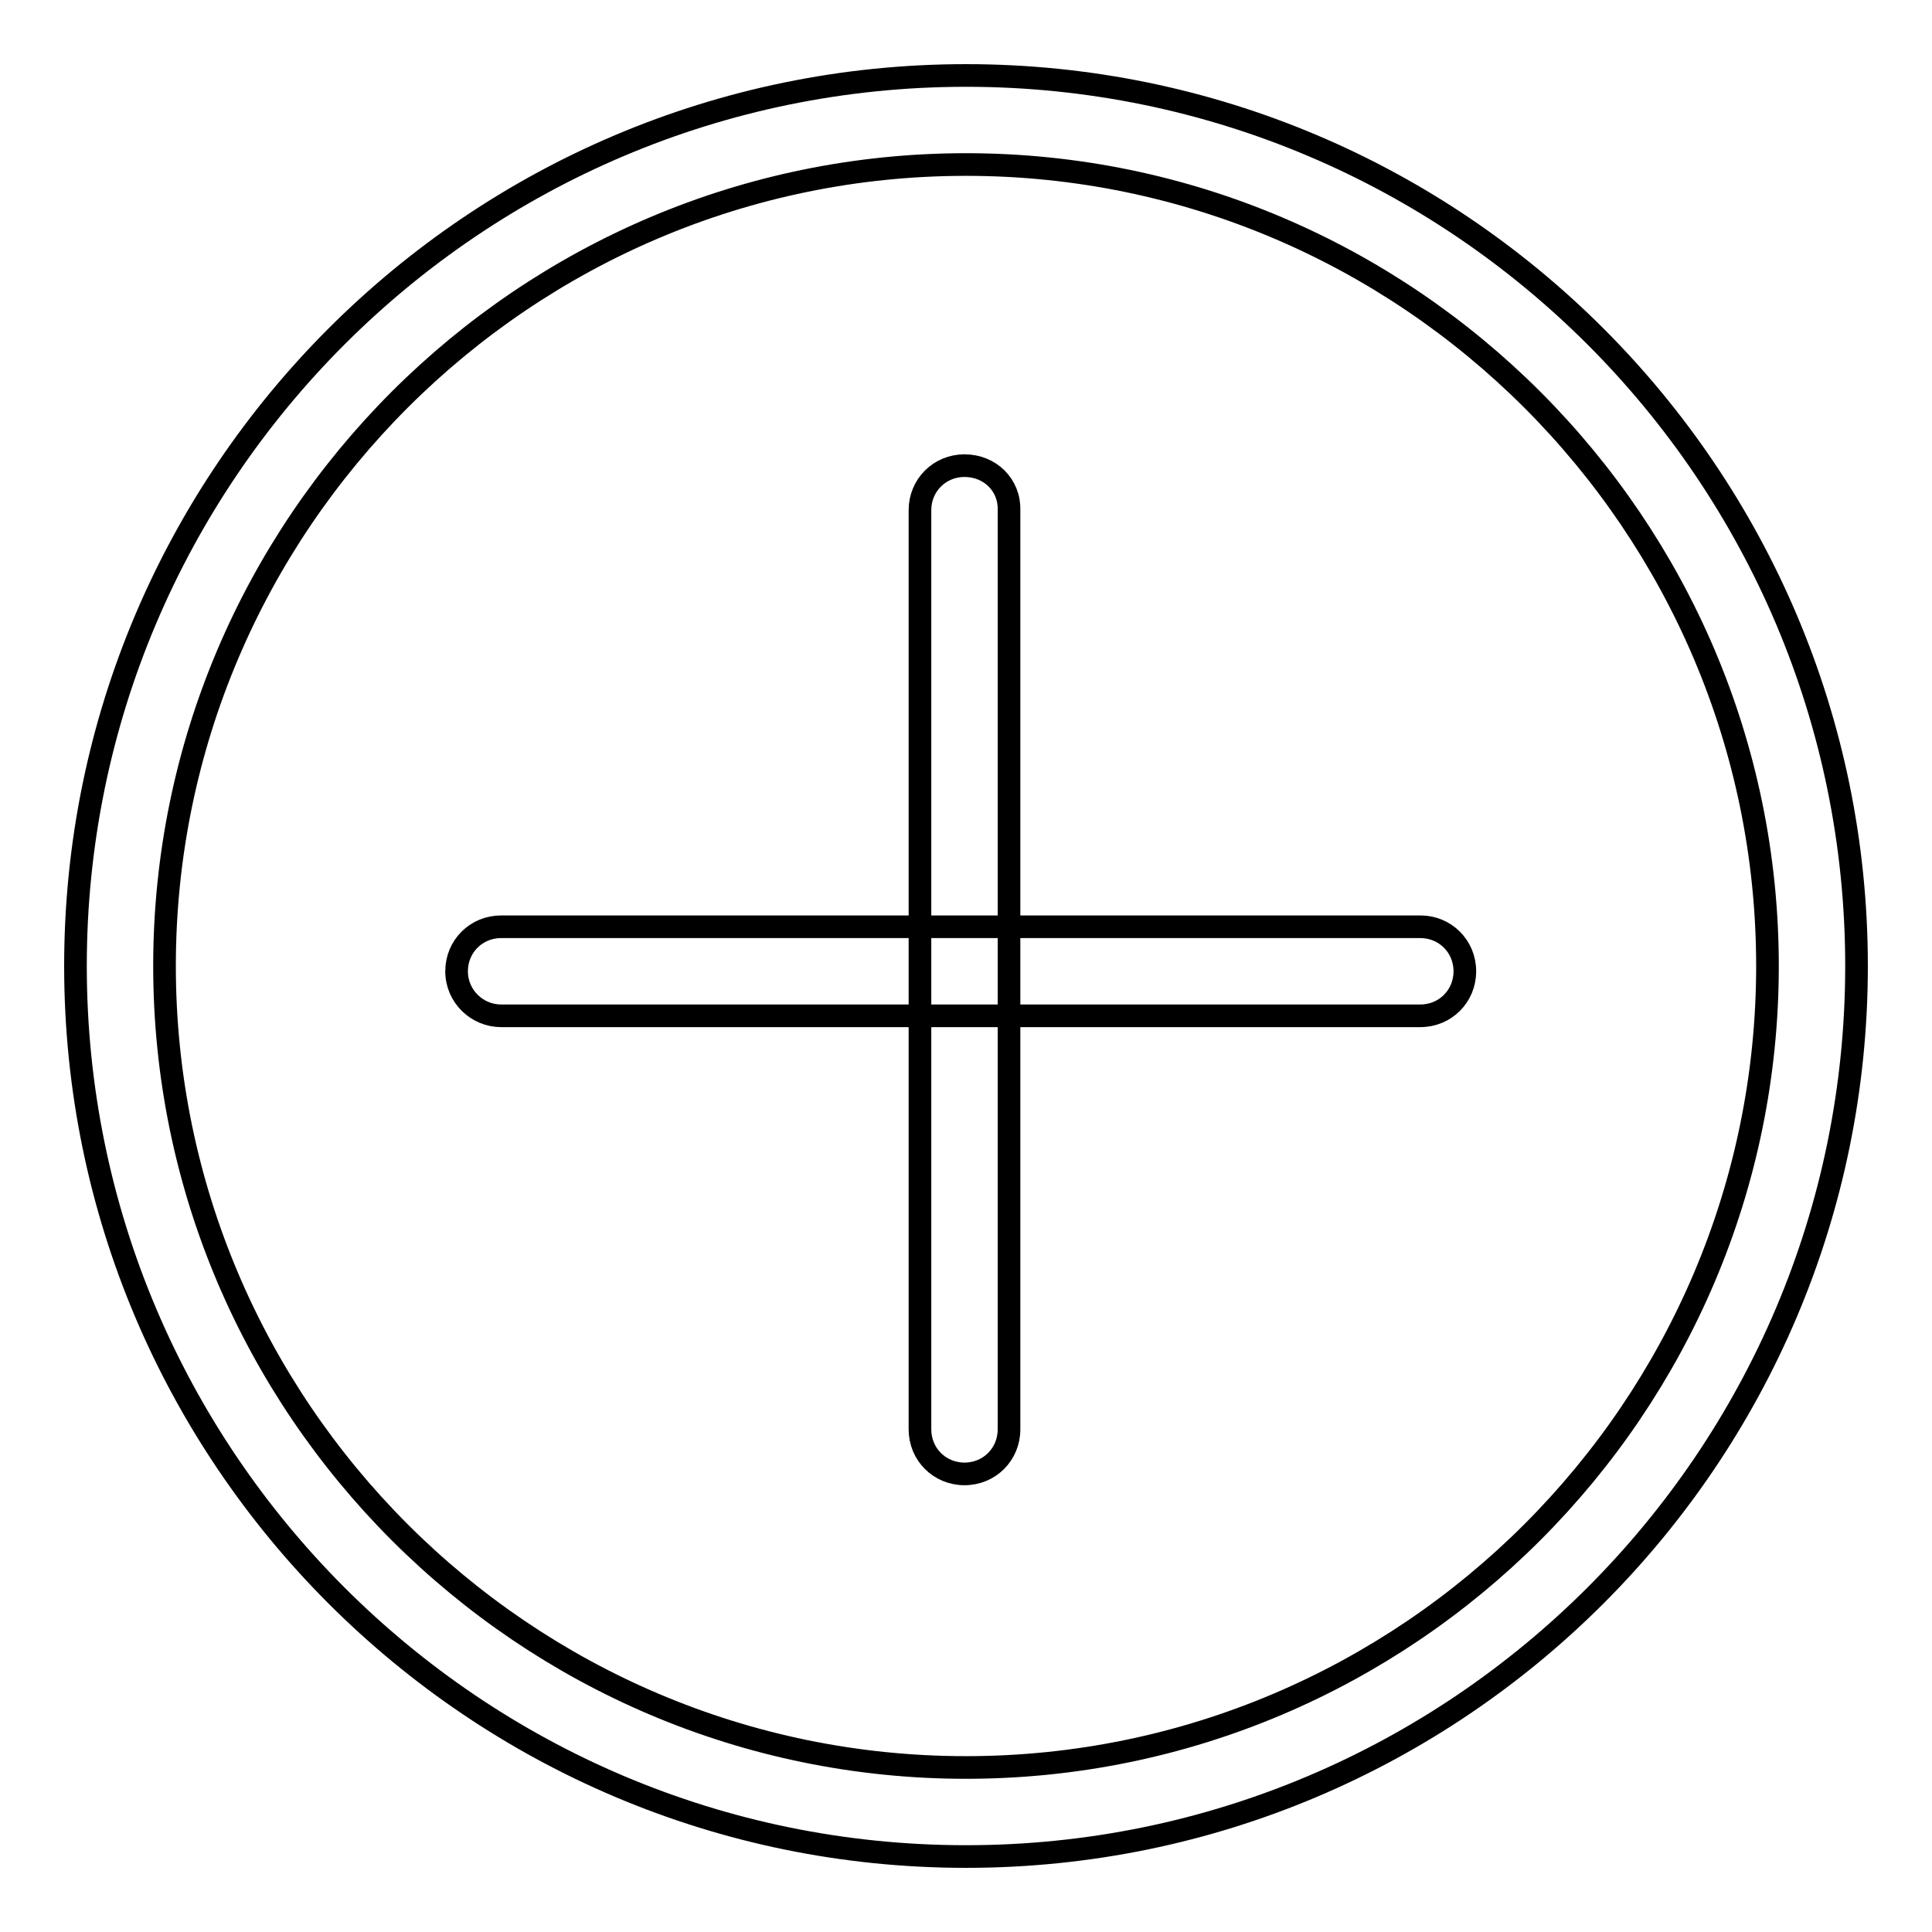 <?xml version="1.0" encoding="utf-8"?>
<!-- Svg Vector Icons : http://www.onlinewebfonts.com/icon -->
<!DOCTYPE svg PUBLIC "-//W3C//DTD SVG 1.1//EN" "http://www.w3.org/Graphics/SVG/1.1/DTD/svg11.dtd">
<svg version="1.1" xmlns="http://www.w3.org/2000/svg" xmlns:xlink="http://www.w3.org/1999/xlink" x="0px" y="0px" viewBox="0 0 256 256" enable-background="new 0 0 256 256" xml:space="preserve">
<g> <path stroke-width="3" fill-opacity="0" stroke="#000000"  d="M128,21.8c58.5,0,106.2,47.7,106.2,106.2c0,58.5-47.7,106.2-106.2,106.2c-58.5,0-106.2-47.7-106.2-106.2 C21.8,69.5,69.5,21.8,128,21.8 M128,10C62.9,10,10,62.9,10,128c0,65.1,52.9,118,118,118c65.1,0,118-52.9,118-118 C246,62.9,193.1,10,128,10z"/> <path stroke-width="3" fill-opacity="0" stroke="#000000"  d="M66.4,134.6h121.8c3.3,0,5.9-2.6,5.9-5.9c0-3.3-2.6-5.9-5.9-5.9H66.4c-3.3,0-5.9,2.6-5.9,5.9 C60.5,132,63.2,134.6,66.4,134.6z"/> <path stroke-width="3" fill-opacity="0" stroke="#000000"  d="M127.8,61.7c-3.3,0-5.9,2.6-5.9,5.9v121.8c0,3.3,2.6,5.9,5.9,5.9s5.9-2.6,5.9-5.9V67.6 C133.8,64.3,131.2,61.7,127.8,61.7z"/></g>
</svg>